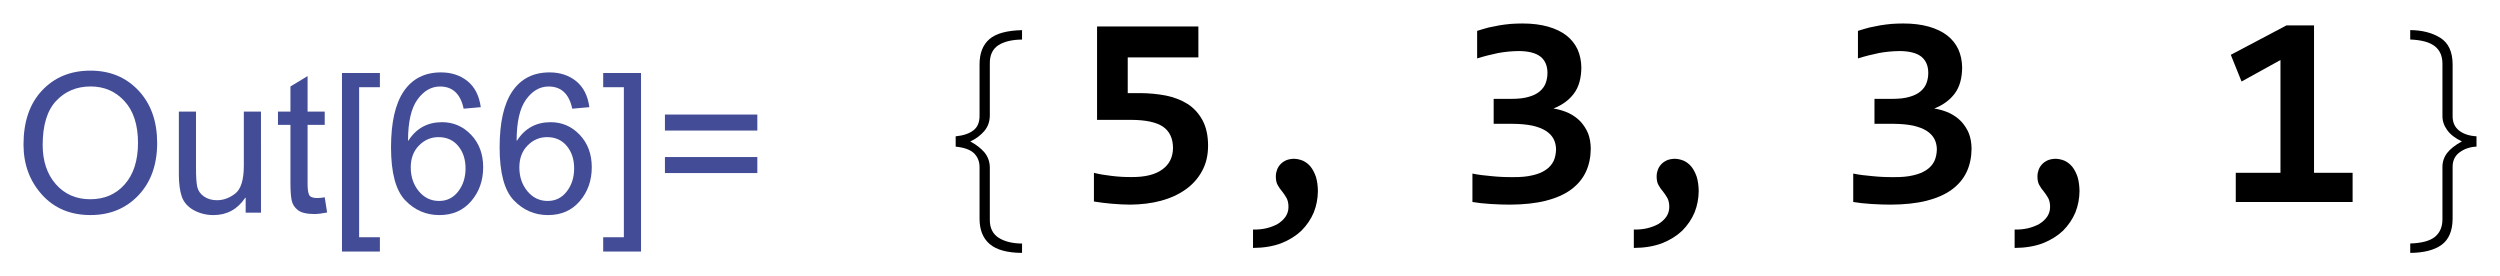<?xml version="1.0" encoding="UTF-8" standalone="no"?>
<svg
   xmlns:dc="http://purl.org/dc/elements/1.1/"
   xmlns:cc="http://creativecommons.org/ns#"
   xmlns:rdf="http://www.w3.org/1999/02/22-rdf-syntax-ns#"
   xmlns:svg="http://www.w3.org/2000/svg"
   xmlns="http://www.w3.org/2000/svg"
   xmlns:xlink="http://www.w3.org/1999/xlink"
   xmlns:sodipodi="http://sodipodi.sourceforge.net/DTD/sodipodi-0.dtd"
   xmlns:inkscape="http://www.inkscape.org/namespaces/inkscape"
   width="106.354pt"
   height="11.759pt"
   viewBox="0 0 106.354 11.759"
   version="1.1"
   id="svg117"
   sodipodi:docname="Out101.svg"
   inkscape:version="0.92.3 (2405546, 2018-03-11)">
  <sodipodi:namedview
     pagecolor="#ffffff"
     bordercolor="#666666"
     borderopacity="1"
     objecttolerance="10"
     gridtolerance="10"
     guidetolerance="10"
     inkscape:pageopacity="0"
     inkscape:pageshadow="2"
     inkscape:window-width="1920"
     inkscape:window-height="1017"
     id="namedview119"
     showgrid="false"
     fit-margin-top="1"
     fit-margin-left="1"
     fit-margin-right="1"
     fit-margin-bottom="1"
     inkscape:zoom="7.7844828"
     inkscape:cx="61.047686"
     inkscape:cy="-0.058286834"
     inkscape:window-x="-8"
     inkscape:window-y="-8"
     inkscape:window-maximized="1"
     inkscape:current-layer="svg117" />
  <defs
     id="defs58">
    <g
       id="g56">
      <symbol
         overflow="visible"
         id="glyph0-0"
         style="overflow:visible">
        <path
           style="stroke:none"
           d="m 1.125,0 v -5.625 h 4.5 V 0 Z m 0.141,-0.141 h 4.219 v -5.344 h -4.219 z m 0,0"
           id="path2"
           inkscape:connector-curvature="0" />
      </symbol>
      <symbol
         overflow="visible"
         id="glyph0-1"
         style="overflow:visible">
        <path
           style="stroke:none"
           d="m 0.82,-2.699 c 0,-1.145 0.332,-2.074 0.996,-2.785 0.664,-0.711 1.469,-1.066 2.414,-1.066 0.805,0 1.457,0.262 1.965,0.785 0.5,0.523 0.754,1.227 0.758,2.102 -0.004,0.629 -0.133,1.207 -0.383,1.742 -0.195,0.402 -0.434,0.75 -0.723,1.039 C 5.559,-0.59 5.246,-0.363 4.918,-0.207 4.473,0.004 4.008,0.105 3.52,0.109 3,0.105 2.531,-0.016 2.109,-0.258 1.688,-0.504 1.367,-0.848 1.148,-1.289 0.93,-1.73 0.82,-2.199 0.82,-2.699 Z m 0.852,0.043 c -0.004,0.383 0.074,0.73 0.234,1.047 0.152,0.316 0.387,0.562 0.699,0.742 0.309,0.18 0.637,0.27 0.98,0.266 0.328,0.004 0.641,-0.074 0.945,-0.234 0.297,-0.152 0.566,-0.371 0.801,-0.652 0.234,-0.281 0.418,-0.625 0.559,-1.035 0.133,-0.406 0.203,-0.809 0.203,-1.207 0,-0.641 -0.18,-1.152 -0.539,-1.535 C 5.195,-5.645 4.75,-5.836 4.227,-5.836 c -0.676,0 -1.27,0.289 -1.781,0.863 -0.52,0.578 -0.777,1.352 -0.773,2.316 z m 0,0"
           id="path5"
           inkscape:connector-curvature="0" />
      </symbol>
      <symbol
         overflow="visible"
         id="glyph0-2"
         style="overflow:visible">
        <path
           style="stroke:none"
           d="m 3.484,-0.844 c -0.562,0.633 -1.137,0.949 -1.719,0.949 -0.363,0 -0.652,-0.102 -0.871,-0.309 C 0.672,-0.41 0.562,-0.664 0.562,-0.961 c 0,-0.195 0.047,-0.531 0.148,-1.012 l 0.562,-2.695 h 0.797 l -0.625,2.984 c -0.055,0.254 -0.082,0.445 -0.078,0.582 -0.004,0.176 0.051,0.312 0.16,0.41 C 1.633,-0.594 1.789,-0.543 2,-0.547 c 0.219,0.004 0.438,-0.051 0.648,-0.16 0.211,-0.105 0.395,-0.25 0.551,-0.438 0.156,-0.18 0.281,-0.398 0.379,-0.656 0.059,-0.156 0.133,-0.441 0.223,-0.848 L 4.223,-4.668 H 5.02 L 4.043,0 H 3.309 Z m 0,0"
           id="path8"
           inkscape:connector-curvature="0" />
      </symbol>
      <symbol
         overflow="visible"
         id="glyph0-3"
         style="overflow:visible">
        <path
           style="stroke:none"
           d="M 2.156,-0.645 2.027,0.004 C 1.836,0.051 1.648,0.074 1.473,0.078 1.152,0.074 0.902,0 0.715,-0.152 0.574,-0.27 0.504,-0.43 0.504,-0.633 c 0,-0.102 0.039,-0.336 0.117,-0.707 L 1.188,-4.051 H 0.559 L 0.688,-4.668 h 0.625 L 1.555,-5.812 2.465,-6.363 2.109,-4.668 h 0.781 L 2.758,-4.051 H 1.98 l -0.539,2.578 c -0.07,0.332 -0.105,0.527 -0.102,0.59 -0.004,0.098 0.023,0.168 0.082,0.215 0.051,0.051 0.141,0.078 0.266,0.074 0.176,0.004 0.332,-0.016 0.469,-0.051 z m 0,0"
           id="path11"
           inkscape:connector-curvature="0" />
      </symbol>
      <symbol
         overflow="visible"
         id="glyph0-4"
         style="overflow:visible">
        <path
           style="stroke:none"
           d="M 0.059,1.762 1.75,-6.441 H 3.52 L 3.391,-5.832 H 2.43 L 0.973,1.152 h 0.969 l -0.125,0.609 z m 0,0"
           id="path14"
           inkscape:connector-curvature="0" />
      </symbol>
      <symbol
         overflow="visible"
         id="glyph0-5"
         style="overflow:visible">
        <path
           style="stroke:none"
           d="M 1.23,1.762 H -0.527 L -0.398,1.152 H 0.57 L 2.031,-5.832 H 1.062 l 0.129,-0.609 h 1.77 z m 0,0"
           id="path17"
           inkscape:connector-curvature="0" />
      </symbol>
      <symbol
         overflow="visible"
         id="glyph0-6"
         style="overflow:visible">
        <path
           style="stroke:none"
           d="M 5.062,-3.789 H 0.809 V -4.527 H 5.062 Z m 0,1.957 H 0.809 V -2.57 H 5.062 Z m 0,0"
           id="path20"
           inkscape:connector-curvature="0" />
      </symbol>
      <symbol
         overflow="visible"
         id="glyph1-0"
         style="overflow:visible">
        <path
           style="stroke:none"
           d="m 0.562,0 2.445,-7.199 h 3.375 L 3.938,0 Z m 0.754,-0.562 h 2.25 l 2.062,-6.074 h -2.25 z m 0,0"
           id="path23"
           inkscape:connector-curvature="0" />
      </symbol>
      <symbol
         overflow="visible"
         id="glyph1-1"
         style="overflow:visible">
        <path
           style="stroke:none"
           d="m 5.348,-2.547 c -0.086,0.25 -0.211,0.484 -0.375,0.699 -0.168,0.219 -0.359,0.406 -0.574,0.562 -0.215,0.164 -0.445,0.289 -0.691,0.375 -0.25,0.094 -0.5,0.137 -0.746,0.137 -0.258,0 -0.477,-0.043 -0.664,-0.133 -0.188,-0.09 -0.332,-0.215 -0.434,-0.371 -0.105,-0.156 -0.168,-0.344 -0.184,-0.562 -0.02,-0.219 0.016,-0.453 0.105,-0.707 0.082,-0.254 0.207,-0.488 0.375,-0.707 0.16,-0.215 0.348,-0.402 0.562,-0.562 0.211,-0.156 0.441,-0.281 0.691,-0.375 0.246,-0.086 0.496,-0.133 0.754,-0.137 0.246,0.004 0.465,0.051 0.652,0.141 0.184,0.094 0.328,0.219 0.438,0.379 0.102,0.16 0.164,0.348 0.188,0.562 0.016,0.219 -0.016,0.453 -0.098,0.699 z m 0,0"
           id="path26"
           inkscape:connector-curvature="0" />
      </symbol>
      <symbol
         overflow="visible"
         id="glyph2-0"
         style="overflow:visible">
        <path
           style="stroke:none"
           d="m 0.812,0 v -9.961 h 4.875 V 0 Z M 1.625,-0.812 h 3.25 v -8.336 h -3.25 z m 0,0"
           id="path29"
           inkscape:connector-curvature="0" />
      </symbol>
      <symbol
         overflow="visible"
         id="glyph2-1"
         style="overflow:visible">
        <path
           style="stroke:none"
           d="M 5.594,2.406 C 4.902,2.402 4.395,2.266 4.07,1.992 3.746,1.719 3.586,1.316 3.586,0.793 v -2.441 c 0,-0.266 -0.09,-0.484 -0.262,-0.656 -0.176,-0.168 -0.465,-0.273 -0.867,-0.312 v -0.488 c 0.359,-0.035 0.641,-0.129 0.836,-0.281 0.195,-0.148 0.293,-0.375 0.293,-0.684 v -2.441 c 0,-0.523 0.156,-0.922 0.469,-1.191 0.312,-0.266 0.824,-0.406 1.539,-0.422 v 0.445 c -0.473,0.004 -0.844,0.094 -1.117,0.266 -0.273,0.18 -0.41,0.465 -0.406,0.863 v 2.469 c -0.004,0.281 -0.09,0.523 -0.258,0.723 -0.176,0.207 -0.398,0.371 -0.664,0.496 0.273,0.145 0.496,0.316 0.668,0.516 0.164,0.199 0.25,0.438 0.254,0.711 v 2.469 c -0.004,0.391 0.137,0.676 0.422,0.859 0.281,0.176 0.648,0.266 1.102,0.27 z m 0,0"
           id="path32"
           inkscape:connector-curvature="0" />
      </symbol>
      <symbol
         overflow="visible"
         id="glyph2-2"
         style="overflow:visible">
        <path
           style="stroke:none"
           d="m 5.344,-2.617 c -0.297,0.012 -0.562,0.098 -0.789,0.262 -0.23,0.164 -0.344,0.402 -0.34,0.707 v 2.441 c -0.004,0.566 -0.176,0.98 -0.523,1.234 -0.348,0.25 -0.844,0.375 -1.48,0.379 V 1.961 C 2.75,1.945 3.141,1.84 3.379,1.648 3.613,1.453 3.73,1.184 3.734,0.832 v -2.469 C 3.73,-1.891 3.805,-2.117 3.953,-2.312 4.098,-2.504 4.332,-2.688 4.652,-2.863 4.34,-3.012 4.105,-3.191 3.957,-3.402 3.805,-3.609 3.73,-3.836 3.734,-4.082 v -2.469 C 3.73,-6.91 3.609,-7.184 3.363,-7.371 3.117,-7.559 2.73,-7.66 2.211,-7.68 V -8.125 c 0.562,0.004 1.039,0.125 1.426,0.367 0.383,0.242 0.574,0.66 0.578,1.246 v 2.441 C 4.211,-3.766 4.316,-3.535 4.523,-3.375 4.727,-3.215 5,-3.125 5.344,-3.105 Z m 0,0"
           id="path35"
           inkscape:connector-curvature="0" />
      </symbol>
      <symbol
         overflow="visible"
         id="glyph3-0"
         style="overflow:visible">
        <path
           style="stroke:none"
           d="M 6.66,-8.297 V 0 H 0.496 V -8.297 Z M 5.73,-0.844 V -7.453 H 1.402 V -0.844 Z M 5.223,-5.293 c -0.004,0.234 -0.043,0.445 -0.125,0.641 -0.082,0.195 -0.203,0.363 -0.355,0.504 -0.156,0.141 -0.344,0.254 -0.562,0.332 -0.227,0.086 -0.473,0.125 -0.746,0.121 l -0.039,0.844 h -0.875 L 2.445,-4.488 h 0.781 c 0.305,0 0.527,-0.066 0.668,-0.207 C 4.031,-4.832 4.102,-5 4.105,-5.199 c -0.004,-0.125 -0.035,-0.25 -0.094,-0.371 C 3.949,-5.688 3.852,-5.789 3.723,-5.879 3.586,-5.965 3.418,-6.035 3.215,-6.086 3.008,-6.137 2.762,-6.164 2.48,-6.164 H 2.121 V -7.121 H 2.469 c 0.477,0.004 0.895,0.055 1.246,0.156 0.352,0.105 0.637,0.242 0.859,0.406 0.219,0.172 0.383,0.367 0.488,0.586 0.105,0.223 0.156,0.449 0.16,0.68 z M 3.648,-1.809 C 3.645,-1.711 3.625,-1.625 3.594,-1.547 3.555,-1.469 3.508,-1.398 3.445,-1.336 c -0.062,0.062 -0.137,0.113 -0.219,0.145 C 3.145,-1.152 3.059,-1.137 2.965,-1.141 2.871,-1.137 2.781,-1.152 2.695,-1.191 2.609,-1.223 2.535,-1.273 2.473,-1.336 2.41,-1.398 2.359,-1.469 2.324,-1.547 2.289,-1.625 2.273,-1.711 2.273,-1.809 c 0,-0.09 0.016,-0.176 0.051,-0.262 0.035,-0.078 0.086,-0.152 0.148,-0.215 0.062,-0.059 0.137,-0.105 0.223,-0.141 0.086,-0.035 0.176,-0.051 0.27,-0.055 0.094,0.004 0.18,0.02 0.262,0.055 0.082,0.035 0.156,0.082 0.219,0.141 0.062,0.062 0.109,0.137 0.148,0.215 0.031,0.086 0.051,0.172 0.055,0.262 z m 0,0"
           id="path38"
           inkscape:connector-curvature="0" />
      </symbol>
      <symbol
         overflow="visible"
         id="glyph3-1"
         style="overflow:visible">
        <path
           style="stroke:none"
           d="m 6.387,-2.652 c 0,0.445 -0.094,0.84 -0.281,1.184 -0.188,0.348 -0.445,0.637 -0.773,0.871 C 5,-0.359 4.609,-0.18 4.164,-0.059 3.715,0.062 3.227,0.121 2.703,0.125 2.57,0.121 2.434,0.117 2.285,0.113 2.137,0.102 1.984,0.094 1.832,0.082 1.68,0.066 1.531,0.051 1.391,0.035 1.242,0.016 1.109,-0.004 0.992,-0.023 V -1.379 c 0.234,0.062 0.512,0.109 0.828,0.145 0.312,0.039 0.633,0.059 0.961,0.055 0.633,0.004 1.117,-0.117 1.449,-0.363 0.332,-0.242 0.496,-0.582 0.5,-1.016 -0.004,-0.445 -0.156,-0.777 -0.465,-0.996 -0.312,-0.215 -0.812,-0.324 -1.5,-0.328 h -1.625 v -4.414 h 4.789 v 1.461 H 2.59 v 1.688 H 3.188 c 0.422,0.004 0.824,0.043 1.211,0.117 0.383,0.078 0.723,0.211 1.02,0.395 0.293,0.191 0.527,0.445 0.703,0.766 0.176,0.324 0.266,0.73 0.266,1.219 z m 0,0"
           id="path41"
           inkscape:connector-curvature="0" />
      </symbol>
      <symbol
         overflow="visible"
         id="glyph3-2"
         style="overflow:visible">
        <path
           style="stroke:none"
           d="M 6.477,-2.531 C 6.473,-2.121 6.398,-1.75 6.246,-1.426 6.09,-1.094 5.855,-0.816 5.543,-0.586 5.227,-0.355 4.828,-0.18 4.352,-0.059 3.871,0.062 3.309,0.121 2.664,0.125 2.52,0.121 2.367,0.121 2.211,0.117 2.047,0.109 1.891,0.102 1.738,0.094 1.578,0.082 1.426,0.066 1.281,0.055 1.129,0.035 0.996,0.02 0.883,0 v -1.344 c 0.262,0.055 0.559,0.094 0.895,0.121 0.328,0.035 0.676,0.051 1.043,0.047 0.344,0.004 0.645,-0.023 0.902,-0.086 0.25,-0.055 0.461,-0.141 0.629,-0.258 0.164,-0.109 0.285,-0.25 0.367,-0.414 0.074,-0.164 0.113,-0.352 0.117,-0.562 C 4.832,-2.676 4.793,-2.84 4.715,-2.988 4.633,-3.137 4.512,-3.262 4.348,-3.367 4.184,-3.469 3.973,-3.551 3.715,-3.609 3.457,-3.664 3.152,-3.691 2.805,-3.695 H 1.887 V -4.875 h 0.844 c 0.328,0 0.602,-0.031 0.82,-0.098 0.219,-0.062 0.391,-0.148 0.52,-0.262 0.129,-0.109 0.223,-0.242 0.277,-0.391 0.055,-0.148 0.082,-0.305 0.082,-0.477 0,-0.336 -0.113,-0.594 -0.332,-0.77 -0.223,-0.172 -0.562,-0.258 -1.02,-0.262 -0.336,0.004 -0.66,0.035 -0.98,0.094 -0.32,0.066 -0.652,0.148 -0.992,0.254 v -1.301 c 0.188,-0.062 0.367,-0.113 0.543,-0.16 C 1.82,-8.285 1.996,-8.32 2.168,-8.352 2.34,-8.379 2.516,-8.402 2.695,-8.418 2.875,-8.43 3.059,-8.438 3.25,-8.438 c 0.457,0 0.859,0.051 1.203,0.148 0.344,0.098 0.633,0.234 0.867,0.414 0.234,0.18 0.41,0.402 0.531,0.66 0.117,0.262 0.176,0.547 0.18,0.859 -0.004,0.508 -0.117,0.918 -0.348,1.227 -0.23,0.312 -0.555,0.547 -0.969,0.711 0.266,0.043 0.508,0.117 0.727,0.219 0.215,0.105 0.398,0.238 0.555,0.402 0.148,0.164 0.27,0.352 0.355,0.559 0.082,0.215 0.121,0.449 0.125,0.707 z m 0,0"
           id="path44"
           inkscape:connector-curvature="0" />
      </symbol>
      <symbol
         overflow="visible"
         id="glyph3-3"
         style="overflow:visible">
        <path
           style="stroke:none"
           d="M 0.965,0 V -1.379 H 3.078 V -6.711 L 1.238,-5.695 0.73,-6.957 3.363,-8.348 h 1.301 v 6.969 H 6.488 V 0 Z m 0,0"
           id="path47"
           inkscape:connector-curvature="0" />
      </symbol>
      <symbol
         overflow="visible"
         id="glyph4-0"
         style="overflow:visible">
        <path
           style="stroke:none"
           d="M 6.59,-8.297 V 0 H 0.559 V -8.297 Z M 5.992,-0.586 V -7.707 H 1.141 v 7.121 z M 5.07,-5.305 C 5.066,-5.109 5.035,-4.926 4.969,-4.75 c -0.07,0.184 -0.176,0.344 -0.312,0.477 -0.141,0.141 -0.32,0.25 -0.535,0.328 -0.219,0.086 -0.477,0.125 -0.781,0.125 l -0.027,1 H 2.68 L 2.641,-4.418 h 0.723 c 0.609,0 0.914,-0.277 0.914,-0.832 0,-0.188 -0.047,-0.355 -0.133,-0.512 -0.094,-0.148 -0.219,-0.281 -0.375,-0.391 C 3.605,-6.262 3.414,-6.344 3.191,-6.402 2.961,-6.457 2.711,-6.484 2.445,-6.488 H 2.223 v -0.633 h 0.258 c 0.441,0.004 0.828,0.059 1.152,0.164 0.324,0.109 0.594,0.246 0.809,0.418 0.211,0.172 0.367,0.367 0.473,0.582 0.102,0.223 0.152,0.441 0.156,0.652 z m -2.082,3.059 c 0.156,0.004 0.285,0.059 0.391,0.164 0.102,0.109 0.152,0.238 0.156,0.395 -0.004,0.078 -0.016,0.148 -0.043,0.211 -0.027,0.066 -0.066,0.125 -0.113,0.172 -0.051,0.051 -0.109,0.09 -0.172,0.121 -0.07,0.031 -0.141,0.047 -0.219,0.043 C 2.91,-1.137 2.84,-1.152 2.777,-1.184 2.711,-1.215 2.652,-1.254 2.605,-1.305 2.555,-1.352 2.516,-1.41 2.488,-1.477 2.457,-1.539 2.441,-1.609 2.445,-1.688 c -0.004,-0.078 0.012,-0.148 0.043,-0.219 0.027,-0.062 0.066,-0.121 0.117,-0.176 0.047,-0.047 0.105,-0.086 0.172,-0.117 0.062,-0.027 0.133,-0.043 0.211,-0.047 z m 0,0"
           id="path50"
           inkscape:connector-curvature="0" />
      </symbol>
      <symbol
         overflow="visible"
         id="glyph4-1"
         style="overflow:visible">
        <path
           style="stroke:none"
           d="M 1.512,1.301 C 1.727,1.309 1.934,1.289 2.141,1.242 2.34,1.195 2.52,1.125 2.676,1.039 2.828,0.945 2.953,0.832 3.047,0.699 3.141,0.559 3.188,0.406 3.188,0.234 3.188,0.059 3.156,-0.082 3.094,-0.195 3.031,-0.305 2.961,-0.406 2.887,-0.5 2.809,-0.59 2.738,-0.691 2.68,-0.797 2.617,-0.902 2.59,-1.043 2.59,-1.227 c 0,-0.086 0.016,-0.18 0.051,-0.277 0.031,-0.094 0.082,-0.184 0.156,-0.266 0.066,-0.078 0.156,-0.141 0.266,-0.195 0.105,-0.047 0.234,-0.074 0.383,-0.078 0.148,0.004 0.289,0.035 0.43,0.094 0.133,0.062 0.254,0.156 0.359,0.281 0.102,0.129 0.184,0.289 0.25,0.477 0.059,0.195 0.09,0.418 0.094,0.672 -0.004,0.352 -0.066,0.688 -0.195,1.012 C 4.25,0.812 4.055,1.098 3.805,1.352 3.547,1.598 3.23,1.797 2.848,1.949 2.465,2.094 2.02,2.168 1.512,2.172 Z m 0,0"
           id="path53"
           inkscape:connector-curvature="0" />
      </symbol>
    </g>
  </defs>
  <g
     id="g983"
     transform="translate(-2.205,-3.105)">
    <g
       transform="matrix(0.9,0,0,0.9,5.7,0.898)"
       id="surface195">
      <g
         id="g82"
         style="fill:#000000;fill-opacity:1">
        <use
           height="100%"
           width="100%"
           id="use80"
           y="12"
           x="38.833"
           xlink:href="#glyph2-1" />
      </g>
      <g
         id="g86"
         style="fill:#000000;fill-opacity:1">
        <use
           height="100%"
           width="100%"
           id="use84"
           y="12"
           x="46.833"
           xlink:href="#glyph3-1" />
      </g>
      <g
         id="g90"
         style="fill:#000000;fill-opacity:1">
        <use
           height="100%"
           width="100%"
           id="use88"
           y="12"
           x="53.833"
           xlink:href="#glyph4-1" />
      </g>
      <g
         id="g94"
         style="fill:#000000;fill-opacity:1">
        <use
           height="100%"
           width="100%"
           id="use92"
           y="12"
           x="64.833"
           xlink:href="#glyph3-2" />
      </g>
      <g
         id="g98"
         style="fill:#000000;fill-opacity:1">
        <use
           height="100%"
           width="100%"
           id="use96"
           y="12"
           x="71.833"
           xlink:href="#glyph4-1" />
      </g>
      <g
         id="g102"
         style="fill:#000000;fill-opacity:1">
        <use
           height="100%"
           width="100%"
           id="use100"
           y="12"
           x="82.833"
           xlink:href="#glyph3-2" />
      </g>
      <g
         id="g106"
         style="fill:#000000;fill-opacity:1">
        <use
           height="100%"
           width="100%"
           id="use104"
           y="12"
           x="89.833"
           xlink:href="#glyph4-1" />
      </g>
      <g
         id="g110"
         style="fill:#000000;fill-opacity:1">
        <use
           height="100%"
           width="100%"
           id="use108"
           y="12"
           x="100.833"
           xlink:href="#glyph3-3" />
      </g>
      <g
         id="g114"
         style="fill:#000000;fill-opacity:1">
        <use
           height="100%"
           width="100%"
           id="use112"
           y="12"
           x="107.833"
           xlink:href="#glyph2-2" />
      </g>
    </g>
    <g
       transform="translate(-16.691,-59.293)"
       id="text999"
       style="font-style:normal;font-weight:normal;font-size:12px;line-height:1.25;font-family:sans-serif;letter-spacing:0px;word-spacing:0px;opacity:1;vector-effect:none;fill:#424c97;fill-opacity:1;stroke:none;stroke-width:0.805;stroke-linecap:butt;stroke-linejoin:miter;stroke-miterlimit:4;stroke-dasharray:none;stroke-dashoffset:0;stroke-opacity:1"
       aria-label="Out[66]=">
      <path
         inkscape:connector-curvature="0"
         id="path938"
         style="font-style:normal;font-variant:normal;font-weight:normal;font-stretch:normal;font-size:8.3px;font-family:Ayar;-inkscape-font-specification:Ayar;vector-effect:none;fill:#424c97;fill-opacity:1;stroke:none;stroke-width:0.805;stroke-linecap:butt;stroke-linejoin:miter;stroke-miterlimit:4;stroke-dasharray:none;stroke-dashoffset:0;stroke-opacity:1"
         d="m 22.745,65.403 q 1.248,0 2.043,0.847 0.794,0.847 0.794,2.233 0,1.382 -0.798,2.225 -0.798,0.839 -2.039,0.839 -1.285,0 -2.067,-0.871 -0.782,-0.871 -0.782,-2.128 0,-1.463 0.79,-2.302 0.794,-0.843 2.059,-0.843 z m -0.008,5.471 q 0.904,0 1.463,-0.632 0.563,-0.632 0.567,-1.759 0,-1.159 -0.575,-1.783 -0.571,-0.624 -1.439,-0.624 -0.892,0 -1.467,0.612 -0.575,0.612 -0.575,1.876 0,1.033 0.563,1.674 0.563,0.636 1.463,0.636 z" />
      <path
         inkscape:connector-curvature="0"
         id="path940"
         style="font-style:normal;font-variant:normal;font-weight:normal;font-stretch:normal;font-size:8.3px;font-family:Ayar;-inkscape-font-specification:Ayar;vector-effect:none;fill:#424c97;fill-opacity:1;stroke:none;stroke-width:0.805;stroke-linecap:butt;stroke-linejoin:miter;stroke-miterlimit:4;stroke-dasharray:none;stroke-dashoffset:0;stroke-opacity:1"
         d="m 29.999,71.446 h -0.652 v -0.632 h -0.02 q -0.494,0.734 -1.35,0.734 -0.45,0 -0.835,-0.207 -0.381,-0.211 -0.511,-0.575 -0.126,-0.369 -0.126,-0.952 v -2.667 h 0.729 v 2.383 q 0,0.571 0.053,0.819 0.057,0.247 0.288,0.409 0.231,0.158 0.551,0.158 0.413,0 0.778,-0.284 0.365,-0.288 0.365,-1.187 v -2.298 h 0.729 z" />
      <path
         inkscape:connector-curvature="0"
         id="path942"
         style="font-style:normal;font-variant:normal;font-weight:normal;font-stretch:normal;font-size:8.3px;font-family:Ayar;-inkscape-font-specification:Ayar;vector-effect:none;fill:#424c97;fill-opacity:1;stroke:none;stroke-width:0.805;stroke-linecap:butt;stroke-linejoin:miter;stroke-miterlimit:4;stroke-dasharray:none;stroke-dashoffset:0;stroke-opacity:1"
         d="m 32.812,71.438 q -0.324,0.065 -0.547,0.065 -0.478,0 -0.697,-0.166 -0.219,-0.17 -0.267,-0.43 -0.049,-0.259 -0.049,-0.721 v -2.476 h -0.531 v -0.563 h 0.531 v -1.07 l 0.729,-0.442 v 1.512 h 0.729 v 0.563 h -0.729 v 2.517 q 0,0.324 0.065,0.462 0.069,0.134 0.34,0.134 0.158,0 0.324,-0.032 z" />
      <path
         inkscape:connector-curvature="0"
         id="path944"
         style="font-style:normal;font-variant:normal;font-weight:normal;font-stretch:normal;font-size:8.3px;font-family:Ayar;-inkscape-font-specification:Ayar;vector-effect:none;fill:#424c97;fill-opacity:1;stroke:none;stroke-width:0.805;stroke-linecap:butt;stroke-linejoin:miter;stroke-miterlimit:4;stroke-dasharray:none;stroke-dashoffset:0;stroke-opacity:1"
         d="m 35.057,73.099 h -1.613 v -7.595 h 1.613 v 0.604 h -0.883 v 6.383 h 0.883 z" />
      <path
         inkscape:connector-curvature="0"
         id="path946"
         style="font-style:normal;font-variant:normal;font-weight:normal;font-stretch:normal;font-size:8.3px;font-family:Ayar;-inkscape-font-specification:Ayar;vector-effect:none;fill:#424c97;fill-opacity:1;stroke:none;stroke-width:0.805;stroke-linecap:butt;stroke-linejoin:miter;stroke-miterlimit:4;stroke-dasharray:none;stroke-dashoffset:0;stroke-opacity:1"
         d="m 36.269,68.382 q 0.503,-0.786 1.431,-0.786 0.729,0 1.24,0.539 0.511,0.539 0.511,1.378 0,0.847 -0.511,1.443 -0.507,0.592 -1.35,0.592 -0.855,0 -1.459,-0.632 -0.6,-0.632 -0.6,-2.249 0,-1.589 0.543,-2.387 0.547,-0.802 1.581,-0.802 0.669,0 1.131,0.373 0.462,0.373 0.563,1.106 l -0.729,0.065 q -0.199,-0.944 -1.005,-0.944 -0.559,0 -0.96,0.555 -0.401,0.555 -0.401,1.751 z m 1.305,2.565 q 0.503,0 0.815,-0.405 0.312,-0.405 0.312,-0.981 0,-0.575 -0.312,-0.952 -0.312,-0.377 -0.839,-0.377 -0.482,0 -0.831,0.357 -0.349,0.353 -0.349,0.932 0,0.592 0.34,1.009 0.344,0.417 0.863,0.417 z" />
      <path
         inkscape:connector-curvature="0"
         id="path948"
         style="font-style:normal;font-variant:normal;font-weight:normal;font-stretch:normal;font-size:8.3px;font-family:Ayar;-inkscape-font-specification:Ayar;vector-effect:none;fill:#424c97;fill-opacity:1;stroke:none;stroke-width:0.805;stroke-linecap:butt;stroke-linejoin:miter;stroke-miterlimit:4;stroke-dasharray:none;stroke-dashoffset:0;stroke-opacity:1"
         d="m 40.889,68.382 q 0.503,-0.786 1.431,-0.786 0.729,0 1.24,0.539 0.511,0.539 0.511,1.378 0,0.847 -0.511,1.443 -0.507,0.592 -1.35,0.592 -0.855,0 -1.459,-0.632 -0.6,-0.632 -0.6,-2.249 0,-1.589 0.543,-2.387 0.547,-0.802 1.581,-0.802 0.669,0 1.131,0.373 0.462,0.373 0.563,1.106 l -0.729,0.065 q -0.199,-0.944 -1.005,-0.944 -0.559,0 -0.96,0.555 -0.401,0.555 -0.401,1.751 z m 1.305,2.565 q 0.503,0 0.815,-0.405 0.312,-0.405 0.312,-0.981 0,-0.575 -0.312,-0.952 -0.312,-0.377 -0.839,-0.377 -0.482,0 -0.831,0.357 -0.349,0.353 -0.349,0.932 0,0.592 0.34,1.009 0.344,0.417 0.863,0.417 z" />
      <path
         inkscape:connector-curvature="0"
         id="path950"
         style="font-style:normal;font-variant:normal;font-weight:normal;font-stretch:normal;font-size:8.3px;font-family:Ayar;-inkscape-font-specification:Ayar;vector-effect:none;fill:#424c97;fill-opacity:1;stroke:none;stroke-width:0.805;stroke-linecap:butt;stroke-linejoin:miter;stroke-miterlimit:4;stroke-dasharray:none;stroke-dashoffset:0;stroke-opacity:1"
         d="m 46.166,73.099 h -1.609 v -0.608 h 0.879 v -6.383 h -0.879 v -0.604 h 1.609 z" />
      <path
         inkscape:connector-curvature="0"
         id="path952"
         style="font-style:normal;font-variant:normal;font-weight:normal;font-stretch:normal;font-size:8.3px;font-family:Ayar;-inkscape-font-specification:Ayar;vector-effect:none;fill:#424c97;fill-opacity:1;stroke:none;stroke-width:0.805;stroke-linecap:butt;stroke-linejoin:miter;stroke-miterlimit:4;stroke-dasharray:none;stroke-dashoffset:0;stroke-opacity:1"
         d="m 51.114,67.952 h -3.931 v -0.681 h 3.931 z m 0,1.808 h -3.931 v -0.681 h 3.931 z" />
    </g>
  </g>
</svg>
